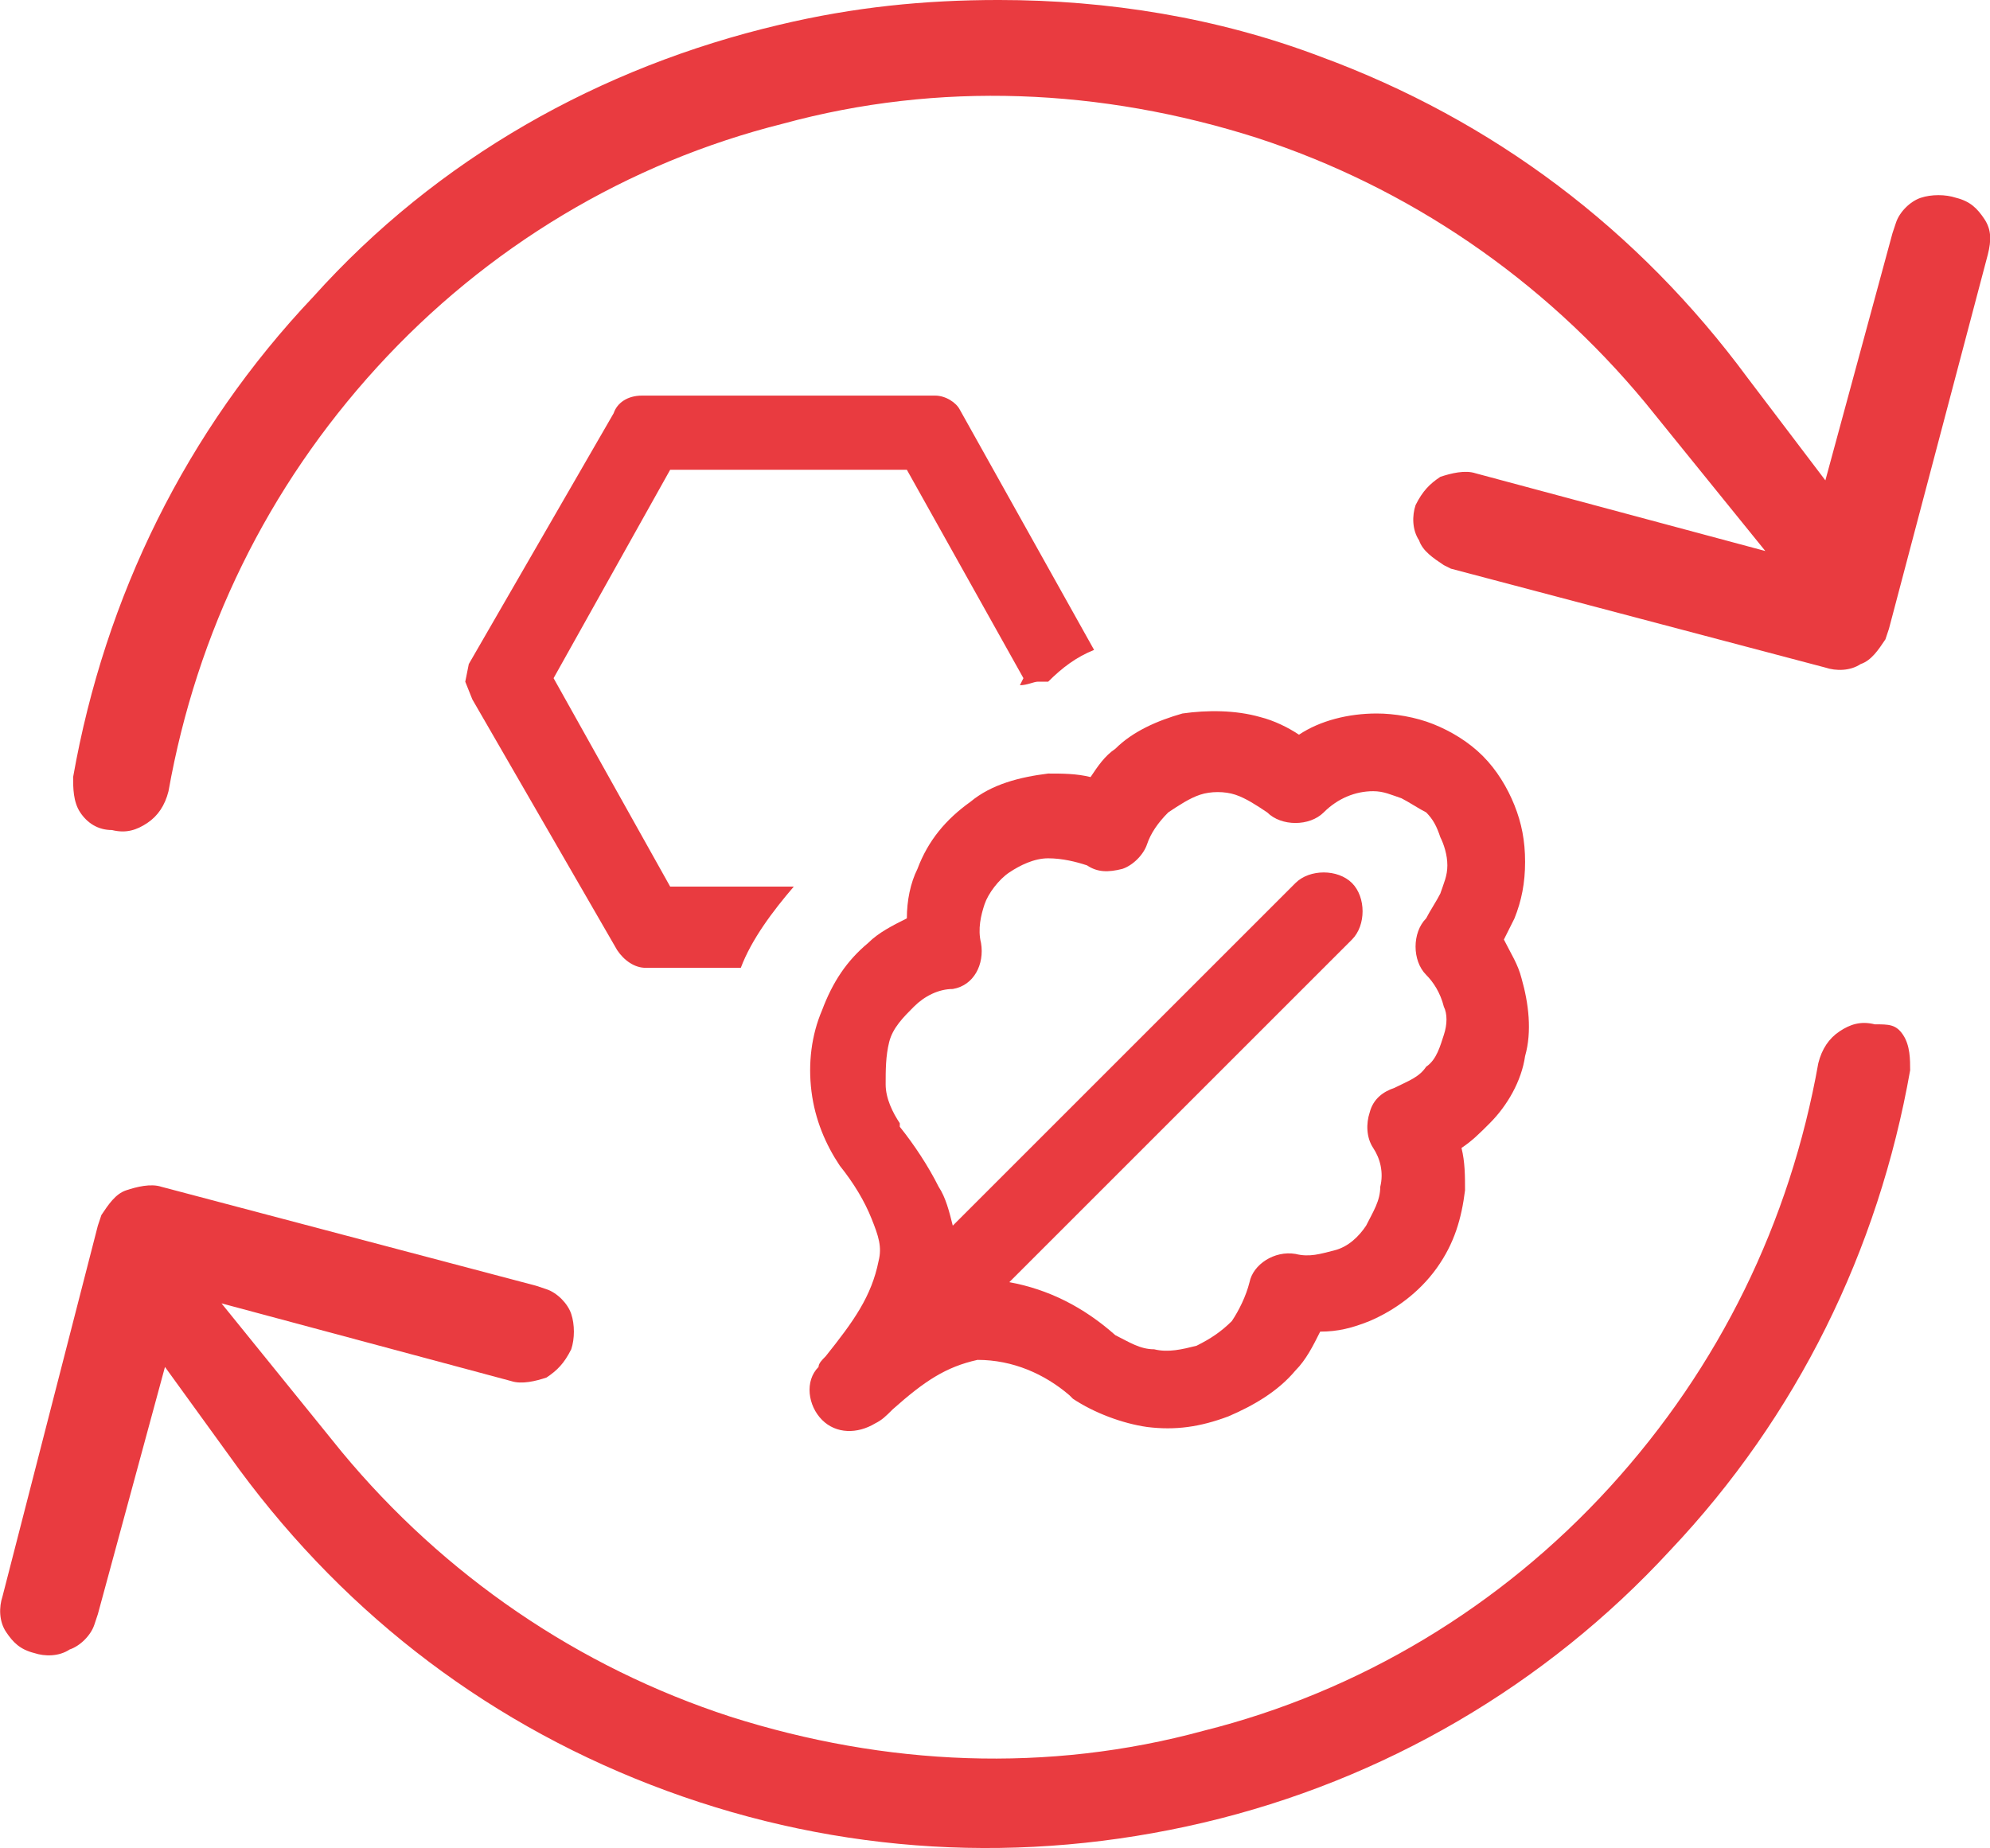 <svg xml:space="preserve" style="enable-background:new 0 0 56.33 52.32;" viewBox="0 0 56.33 52.32" y="0px" x="0px" xmlns:xlink="http://www.w3.org/1999/xlink" xmlns="http://www.w3.org/2000/svg" id="Layer_1" version="1.1">
<style type="text/css">
	.st0{fill-rule:evenodd;clip-rule:evenodd;fill:#E93B40;}
</style>
<g>
	<path d="M56.17,6.2c-0.2-0.3-0.4-0.5-0.8-0.6c-0.3-0.1-0.7-0.1-1,0c-0.3,0.1-0.6,0.4-0.7,0.7l-0.1,0.3l-1.9,7l-2.2-2.9
		c-3.1-4.2-7.2-7.3-12.1-9.1c-2.9-1.1-6-1.6-9.1-1.6c-2.1,0-4.1,0.2-6.2,0.7c-5.1,1.2-9.7,3.8-13.2,7.7c-3.6,3.8-5.9,8.5-6.8,13.6
		c0,0.3,0,0.7,0.2,1c0.2,0.3,0.5,0.5,0.9,0.5c0.4,0.1,0.7,0,1-0.2c0.3-0.2,0.5-0.5,0.6-0.9c0.8-4.5,2.8-8.6,5.9-12
		c3.1-3.4,7.1-5.8,11.5-6.9c4.4-1.2,9-1,13.4,0.4c4.3,1.4,8.1,4,11,7.5l3.4,4.2l-8.2-2.2c-0.3-0.1-0.7,0-1,0.1
		c-0.3,0.2-0.5,0.4-0.7,0.8c-0.1,0.3-0.1,0.7,0.1,1c0.1,0.3,0.4,0.5,0.7,0.7l0.2,0.1l10.6,2.8c0.3,0.1,0.7,0.1,1-0.1
		c0.3-0.1,0.5-0.4,0.7-0.7l0.1-0.3l2.8-10.6C56.37,6.8,56.37,6.5,56.17,6.2z" class="st0"></path>
	<path d="M53.07,29c-0.4-0.1-0.7,0-1,0.2c-0.3,0.2-0.5,0.5-0.6,0.9c-0.8,4.5-2.8,8.6-5.9,12c-3.1,3.4-7.1,5.8-11.5,6.9
		c-4.4,1.2-9,1-13.4-0.4c-4.3-1.4-8.1-4-11-7.5l-3.4-4.2l8.2,2.2c0.3,0.1,0.7,0,1-0.1c0.3-0.2,0.5-0.4,0.7-0.8c0.1-0.3,0.1-0.7,0-1
		s-0.4-0.6-0.7-0.7l-0.3-0.1l-10.6-2.8c-0.3-0.1-0.7,0-1,0.1c-0.3,0.1-0.5,0.4-0.7,0.7l-0.1,0.3l-2.7,10.5c-0.1,0.3-0.1,0.7,0.1,1
		s0.4,0.5,0.8,0.6c0.3,0.1,0.7,0.1,1-0.1c0.3-0.1,0.6-0.4,0.7-0.7l0.1-0.3l1.9-7l2.1,2.9c3.1,4.2,7.2,7.3,12.1,9.1
		c4.9,1.8,10.1,2.1,15.2,0.9c5.1-1.2,9.7-3.9,13.2-7.7c3.6-3.8,5.9-8.5,6.8-13.6c0-0.3,0-0.7-0.2-1C53.67,29,53.47,29,53.07,29z" class="st0"></path>
	<path d="M26.47,11.2h-8.3c-0.4,0-0.7,0.2-0.8,0.5l-4.1,7.1l-0.1,0.5l0.2,0.5l4.1,7.1c0.2,0.3,0.5,0.5,0.8,0.5h2.7
		c0.3-0.8,0.9-1.6,1.5-2.3h-3.5l-3.3-5.9l3.3-5.9h6.7l3.3,5.9l-0.1,0.2c0.2,0,0.4-0.1,0.5-0.1c0.1,0,0.2,0,0.3,0
		c0.4-0.4,0.8-0.7,1.3-0.9l-3.8-6.8C27.07,11.4,26.77,11.2,26.47,11.2z" class="st0"></path>
	<path d="M43.17,24.4c0-0.6-0.1-1.1-0.3-1.6s-0.5-1-0.9-1.4c-0.4-0.4-0.9-0.7-1.4-0.9s-1.1-0.3-1.6-0.3
		c-0.8,0-1.6,0.2-2.2,0.6c-0.3-0.2-0.7-0.4-1.1-0.5c-0.7-0.2-1.5-0.2-2.2-0.1c-0.7,0.2-1.4,0.5-1.9,1c-0.3,0.2-0.5,0.5-0.7,0.8
		c-0.4-0.1-0.8-0.1-1.2-0.1c-0.8,0.1-1.6,0.3-2.2,0.8c-0.7,0.5-1.2,1.1-1.5,1.9c-0.2,0.4-0.3,0.9-0.3,1.4c-0.4,0.2-0.8,0.4-1.1,0.7
		c-0.6,0.5-1,1.1-1.3,1.9c-0.3,0.7-0.4,1.5-0.3,2.3c0.1,0.8,0.4,1.5,0.8,2.1c0.4,0.5,0.7,1,0.9,1.5s0.3,0.8,0.2,1.2
		c-0.2,1-0.7,1.7-1.5,2.7c-0.1,0.1-0.2,0.2-0.2,0.3c-0.4,0.4-0.3,1.1,0.1,1.5c0.4,0.4,1,0.4,1.5,0.1c0.2-0.1,0.3-0.2,0.5-0.4
		c0.9-0.8,1.5-1.2,2.4-1.4c1,0,1.9,0.4,2.6,1l0.1,0.1c0.6,0.4,1.4,0.7,2.1,0.8c0.8,0.1,1.5,0,2.3-0.3c0.7-0.3,1.4-0.7,1.9-1.3
		c0.3-0.3,0.5-0.7,0.7-1.1c0.5,0,0.9-0.1,1.4-0.3c0.7-0.3,1.4-0.8,1.9-1.5s0.7-1.4,0.8-2.2c0-0.4,0-0.8-0.1-1.2
		c0.3-0.2,0.5-0.4,0.8-0.7c0.5-0.5,0.9-1.2,1-1.9c0.2-0.7,0.1-1.5-0.1-2.2c-0.1-0.4-0.3-0.7-0.5-1.1c0.1-0.2,0.2-0.4,0.3-0.6
		C43.07,25.5,43.17,25,43.17,24.4z M40.37,27.6c0.2,0.2,0.4,0.5,0.5,0.9c0.1,0.2,0.1,0.5,0,0.8c-0.1,0.3-0.2,0.7-0.5,0.9
		c-0.2,0.3-0.5,0.4-0.9,0.6c-0.3,0.1-0.6,0.3-0.7,0.7c-0.1,0.3-0.1,0.7,0.1,1s0.3,0.7,0.2,1.1c0,0.4-0.2,0.7-0.4,1.1
		c-0.2,0.3-0.5,0.6-0.9,0.7c-0.4,0.1-0.7,0.2-1.1,0.1c-0.6-0.1-1.2,0.3-1.3,0.8c-0.1,0.4-0.3,0.8-0.5,1.1c-0.3,0.3-0.6,0.5-1,0.7
		c-0.4,0.1-0.8,0.2-1.2,0.1c-0.4,0-0.7-0.2-1.1-0.4c-0.9-0.8-1.9-1.3-3-1.5l9.7-9.7c0.4-0.4,0.4-1.2,0-1.6c-0.4-0.4-1.2-0.4-1.6,0
		l-9.7,9.7c-0.1-0.4-0.2-0.8-0.4-1.1c-0.3-0.6-0.7-1.2-1.1-1.7c0,0,0,0,0-0.1c-0.2-0.3-0.4-0.7-0.4-1.1c0-0.4,0-0.8,0.1-1.2
		s0.4-0.7,0.7-1s0.7-0.5,1.1-0.5c0.6-0.1,0.9-0.7,0.8-1.3c-0.1-0.4,0-0.8,0.1-1.1c0.1-0.3,0.4-0.7,0.7-0.9c0.3-0.2,0.7-0.4,1.1-0.4
		s0.8,0.1,1.1,0.2c0.3,0.2,0.6,0.2,1,0.1c0.3-0.1,0.6-0.4,0.7-0.7c0.1-0.3,0.3-0.6,0.6-0.9c0.3-0.2,0.6-0.4,0.9-0.5s0.7-0.1,1,0
		s0.6,0.3,0.9,0.5c0.2,0.2,0.5,0.3,0.8,0.3s0.6-0.1,0.8-0.3c0.4-0.4,0.9-0.6,1.4-0.6c0.3,0,0.5,0.1,0.8,0.2c0.2,0.1,0.5,0.3,0.7,0.4
		c0.2,0.2,0.3,0.4,0.4,0.7c0.1,0.2,0.2,0.5,0.2,0.8s-0.1,0.5-0.2,0.8c-0.1,0.2-0.3,0.5-0.4,0.7c-0.2,0.2-0.3,0.5-0.3,0.8
		S40.17,27.4,40.37,27.6z" class="st0"></path>
</g>
</svg>
